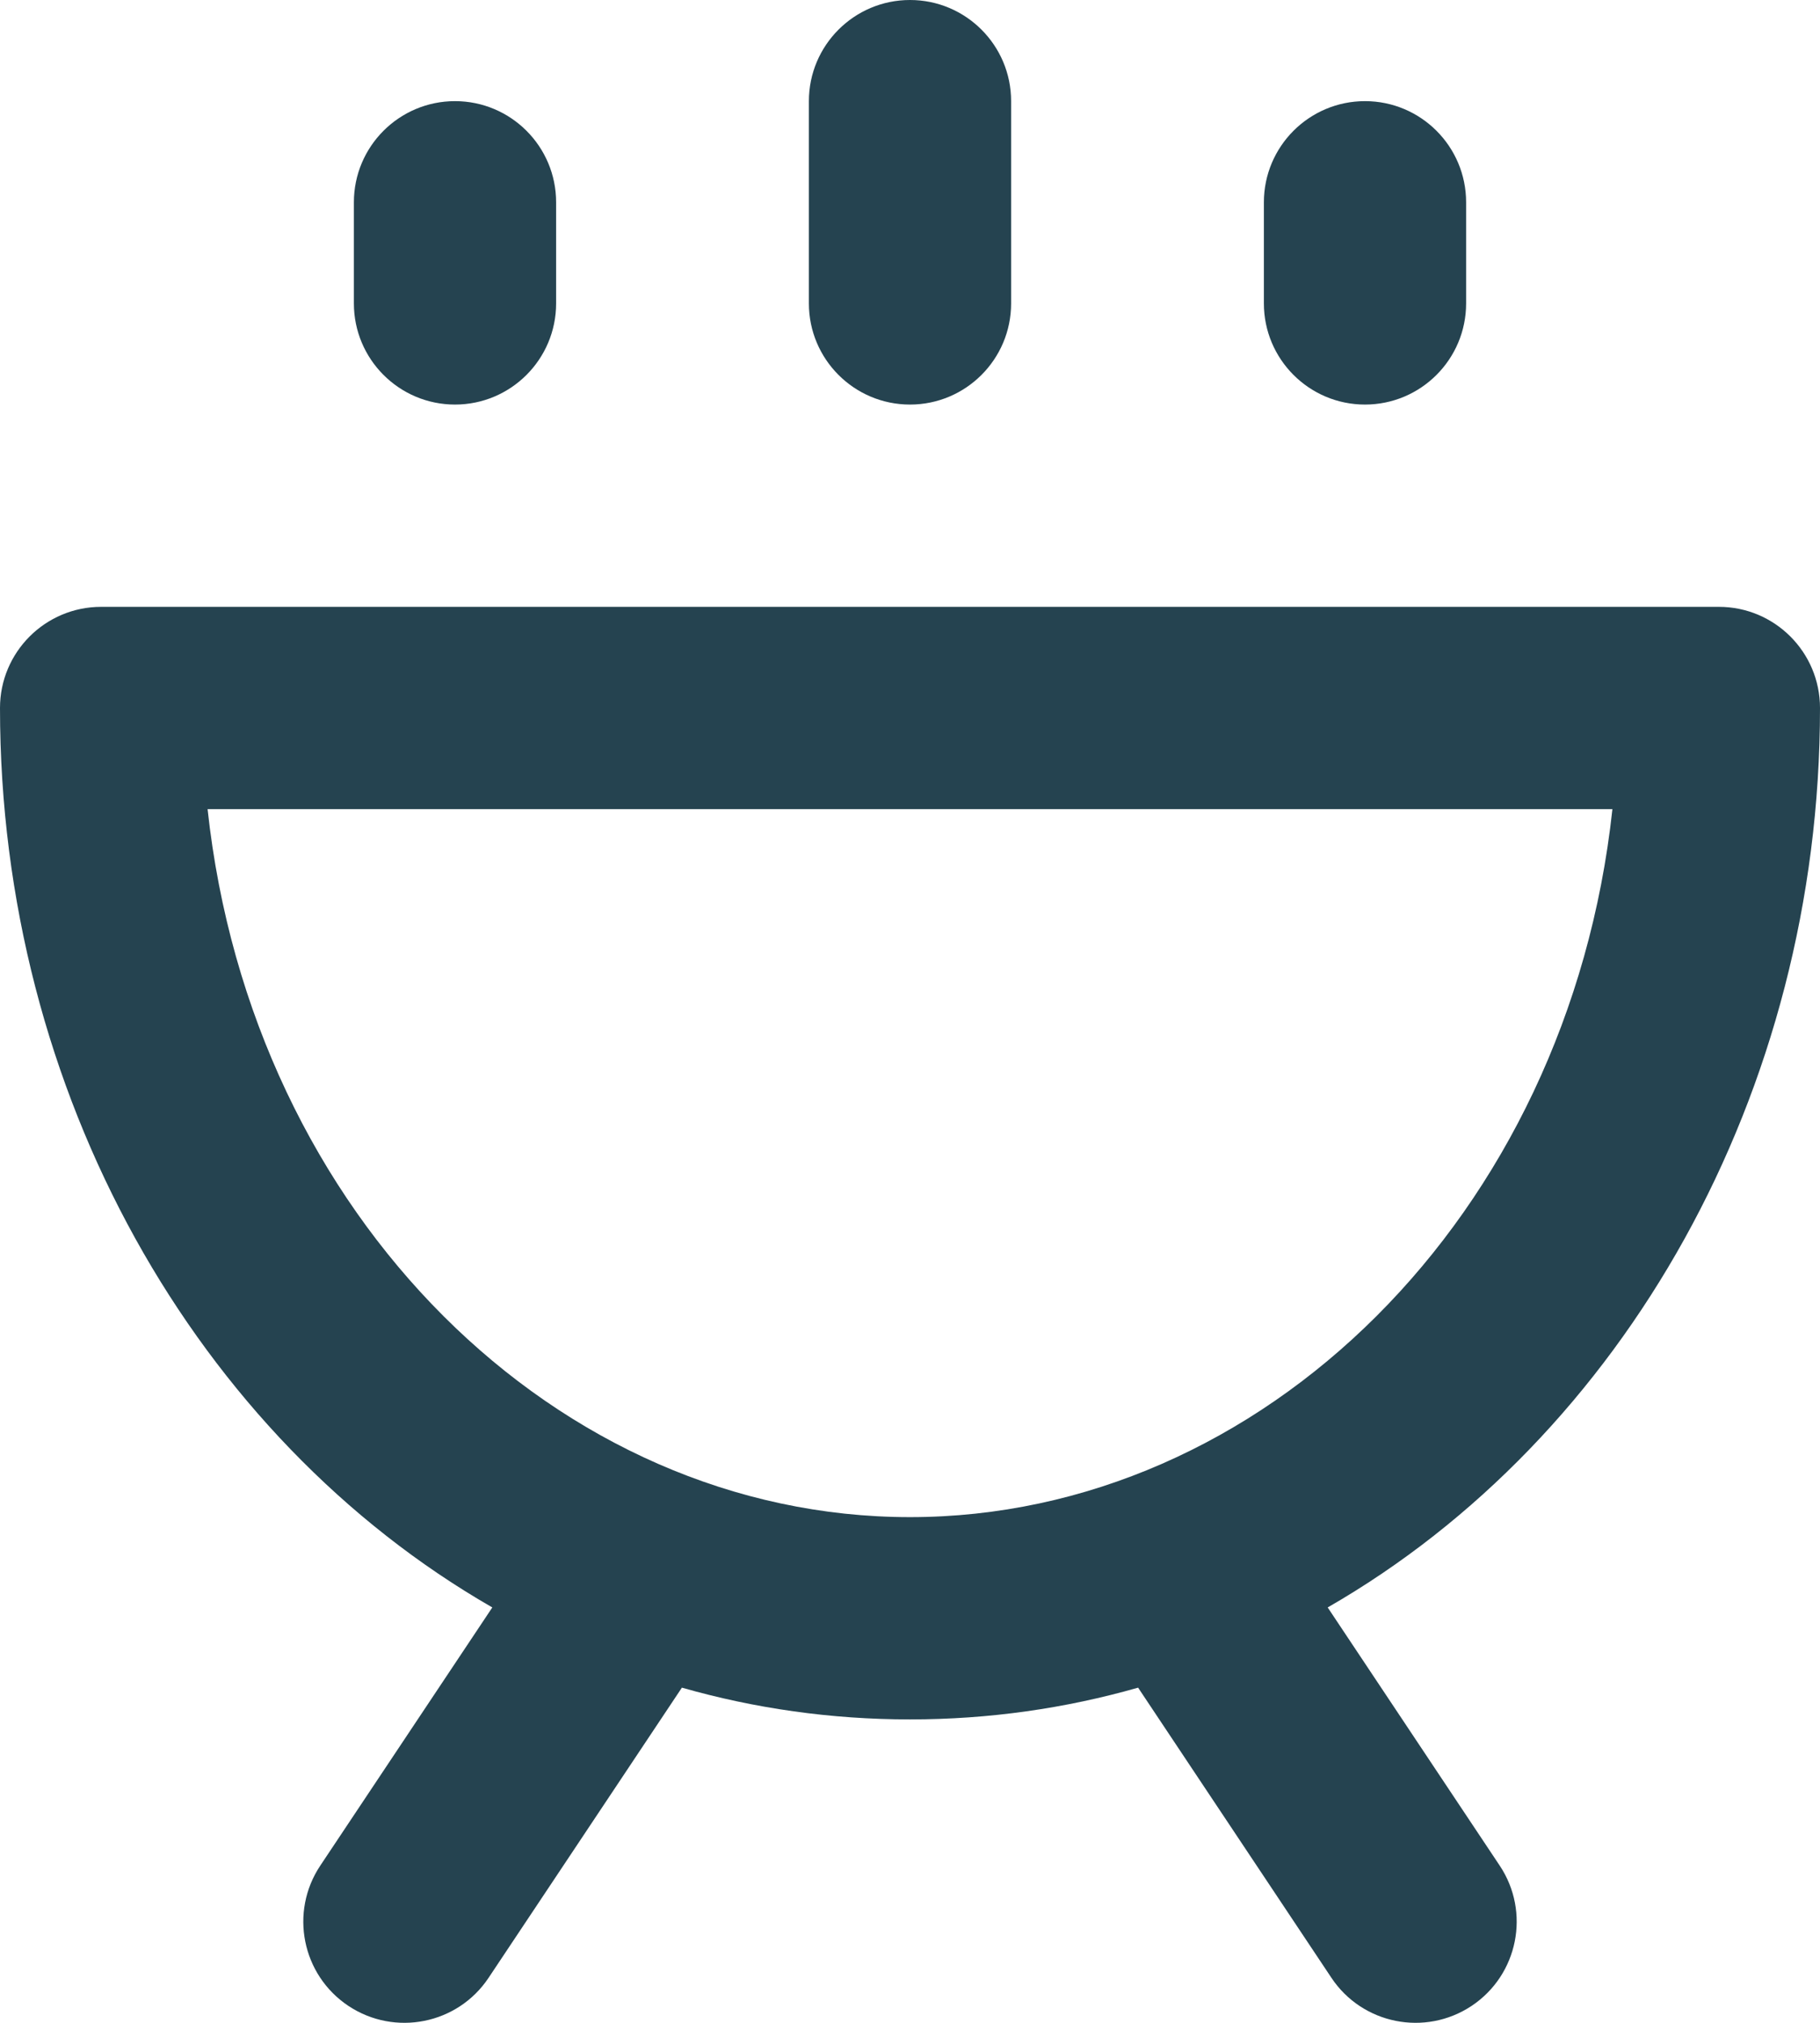 <?xml version="1.0" encoding="UTF-8"?>
<svg xmlns="http://www.w3.org/2000/svg" width="18" height="20" viewBox="0 0 18 20" fill="none">
  <path fill-rule="evenodd" clip-rule="evenodd" d="M10 1C10 0.448 9.552 0 9 0C8.448 0 8 0.448 8 1V3C8 3.552 8.448 4 9 4C9.552 4 10 3.552 10 3V1ZM9 15C5.523 15 2.489 12.033 2.053 8H15.947C15.511 12.033 12.477 15 9 15ZM18 7C18 6.448 17.552 6 17 6H1C0.448 6 0 6.448 0 7C0 10.809 1.945 14.213 4.869 15.893L3.168 18.445C2.861 18.905 2.986 19.526 3.445 19.832C3.905 20.138 4.526 20.014 4.832 19.555L6.744 16.686C7.462 16.891 8.217 17 9 17C9.783 17 10.538 16.891 11.256 16.686L13.168 19.555C13.474 20.014 14.095 20.138 14.555 19.832C15.014 19.526 15.139 18.905 14.832 18.445L13.131 15.893C16.055 14.213 18 10.809 18 7ZM4.5 1C5.052 1 5.5 1.448 5.5 2V3C5.5 3.552 5.052 4 4.5 4C3.948 4 3.5 3.552 3.5 3L3.5 2C3.5 1.448 3.948 1 4.5 1ZM14.5 2C14.5 1.448 14.052 1 13.5 1C12.948 1 12.5 1.448 12.5 2V3C12.5 3.552 12.948 4 13.5 4C14.052 4 14.5 3.552 14.5 3V2Z" fill="#254350"></path>
</svg>
